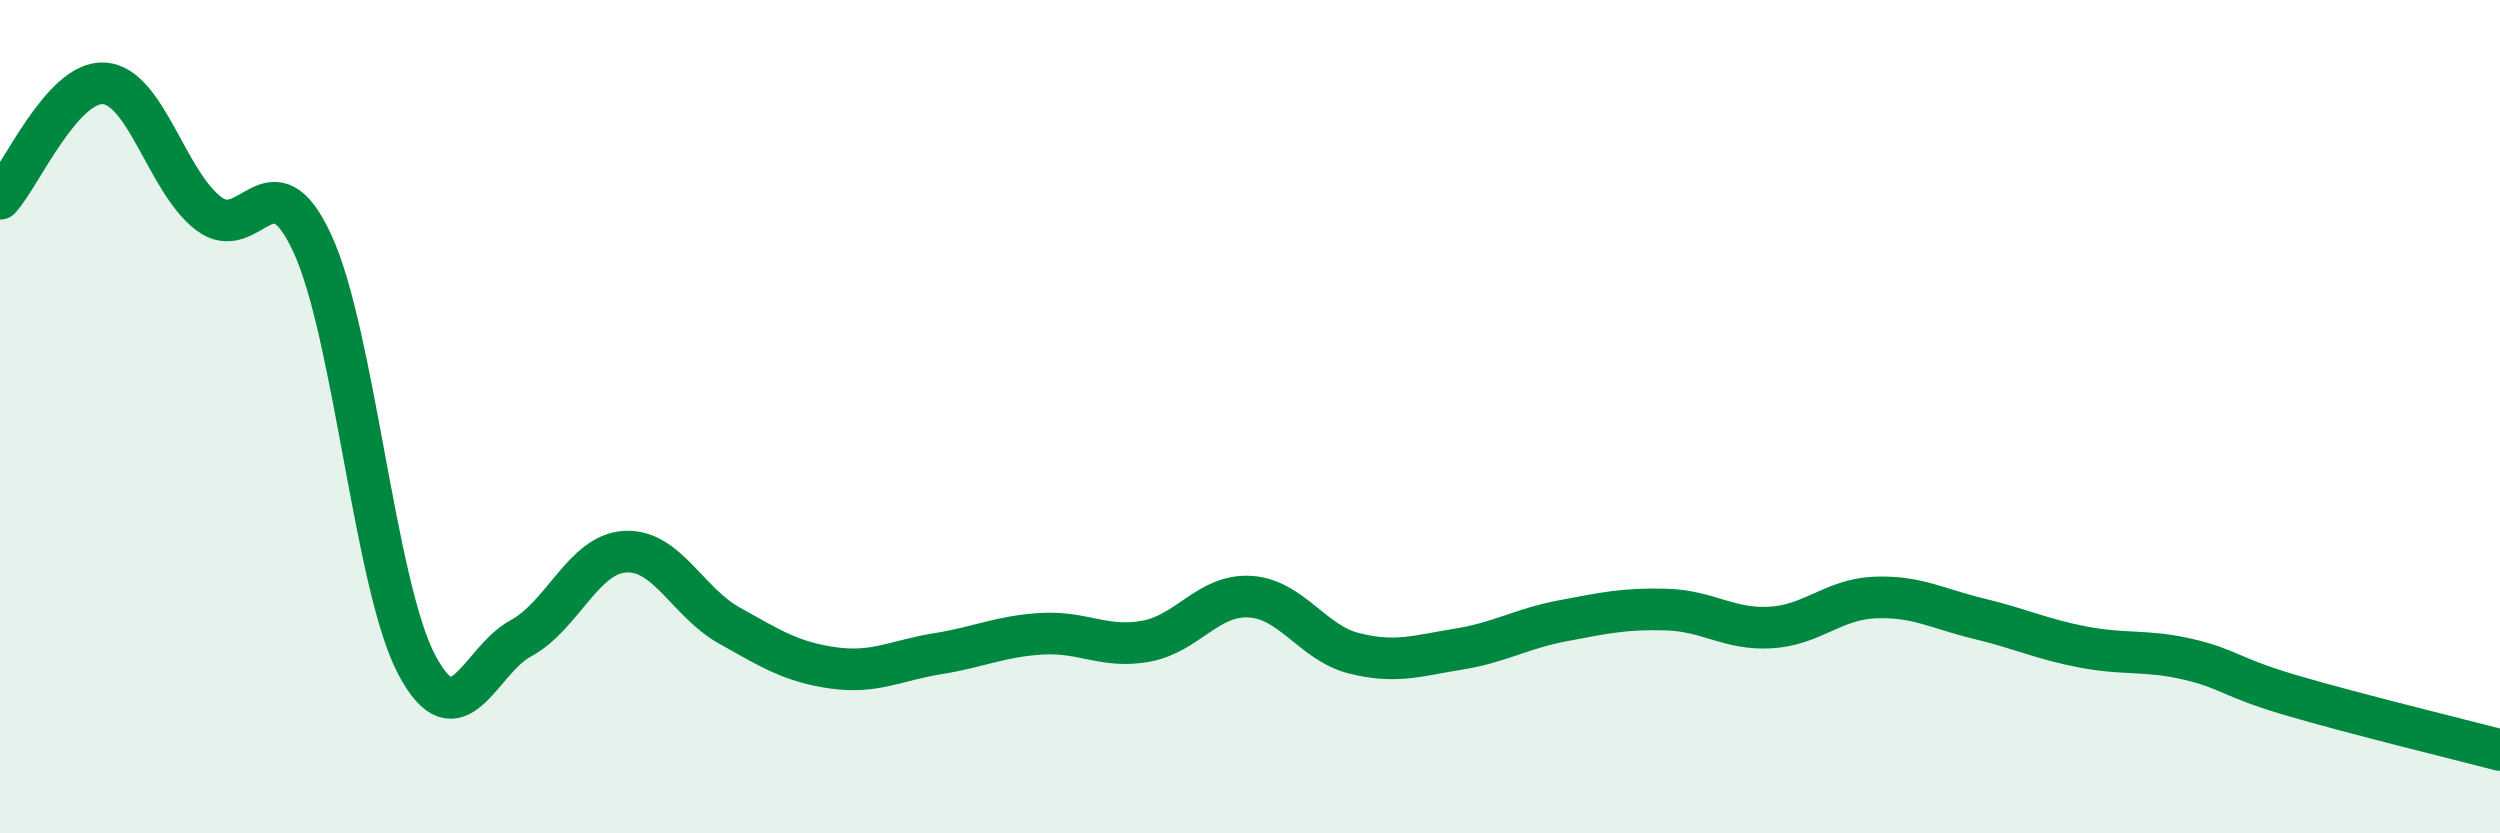 
    <svg width="60" height="20" viewBox="0 0 60 20" xmlns="http://www.w3.org/2000/svg">
      <path
        d="M 0,4.77 C 0.5,4.22 1.5,1.93 2.5,2 C 3.5,2.07 4,4.35 5,5.12 C 6,5.89 6.5,3.68 7.5,5.85 C 8.5,8.02 9,14.06 10,15.95 C 11,17.84 11.5,15.86 12.5,15.32 C 13.5,14.78 14,13.3 15,13.24 C 16,13.18 16.5,14.45 17.5,15.01 C 18.5,15.57 19,15.89 20,16.03 C 21,16.17 21.5,15.85 22.5,15.69 C 23.5,15.53 24,15.27 25,15.21 C 26,15.15 26.5,15.57 27.5,15.39 C 28.5,15.21 29,14.26 30,14.32 C 31,14.38 31.5,15.43 32.5,15.68 C 33.5,15.93 34,15.74 35,15.58 C 36,15.42 36.5,15.09 37.5,14.9 C 38.5,14.71 39,14.6 40,14.63 C 41,14.66 41.5,15.12 42.5,15.06 C 43.5,15 44,14.38 45,14.34 C 46,14.3 46.5,14.61 47.5,14.85 C 48.5,15.09 49,15.34 50,15.53 C 51,15.72 51.5,15.59 52.5,15.82 C 53.5,16.05 53.5,16.25 55,16.69 C 56.5,17.13 59,17.74 60,18L60 20L0 20Z"
        fill="#008740"
        opacity="0.1"
        stroke-linecap="round"
        stroke-linejoin="round"
      />
      <path
        d="M 0,4.77 C 0.5,4.22 1.5,1.93 2.5,2 C 3.5,2.07 4,4.35 5,5.12 C 6,5.89 6.5,3.68 7.5,5.85 C 8.5,8.02 9,14.06 10,15.95 C 11,17.84 11.5,15.86 12.5,15.32 C 13.5,14.78 14,13.3 15,13.24 C 16,13.18 16.5,14.45 17.5,15.01 C 18.5,15.57 19,15.89 20,16.03 C 21,16.17 21.5,15.85 22.5,15.69 C 23.5,15.53 24,15.27 25,15.21 C 26,15.15 26.5,15.57 27.5,15.39 C 28.5,15.21 29,14.26 30,14.32 C 31,14.38 31.5,15.43 32.5,15.68 C 33.5,15.93 34,15.74 35,15.58 C 36,15.42 36.5,15.09 37.5,14.9 C 38.5,14.71 39,14.6 40,14.63 C 41,14.66 41.5,15.12 42.5,15.06 C 43.5,15 44,14.38 45,14.34 C 46,14.3 46.5,14.61 47.5,14.85 C 48.5,15.09 49,15.34 50,15.53 C 51,15.72 51.5,15.59 52.5,15.82 C 53.5,16.05 53.5,16.25 55,16.69 C 56.5,17.13 59,17.74 60,18"
        stroke="#008740"
        stroke-width="1"
        fill="none"
        stroke-linecap="round"
        stroke-linejoin="round"
      />
    </svg>
  